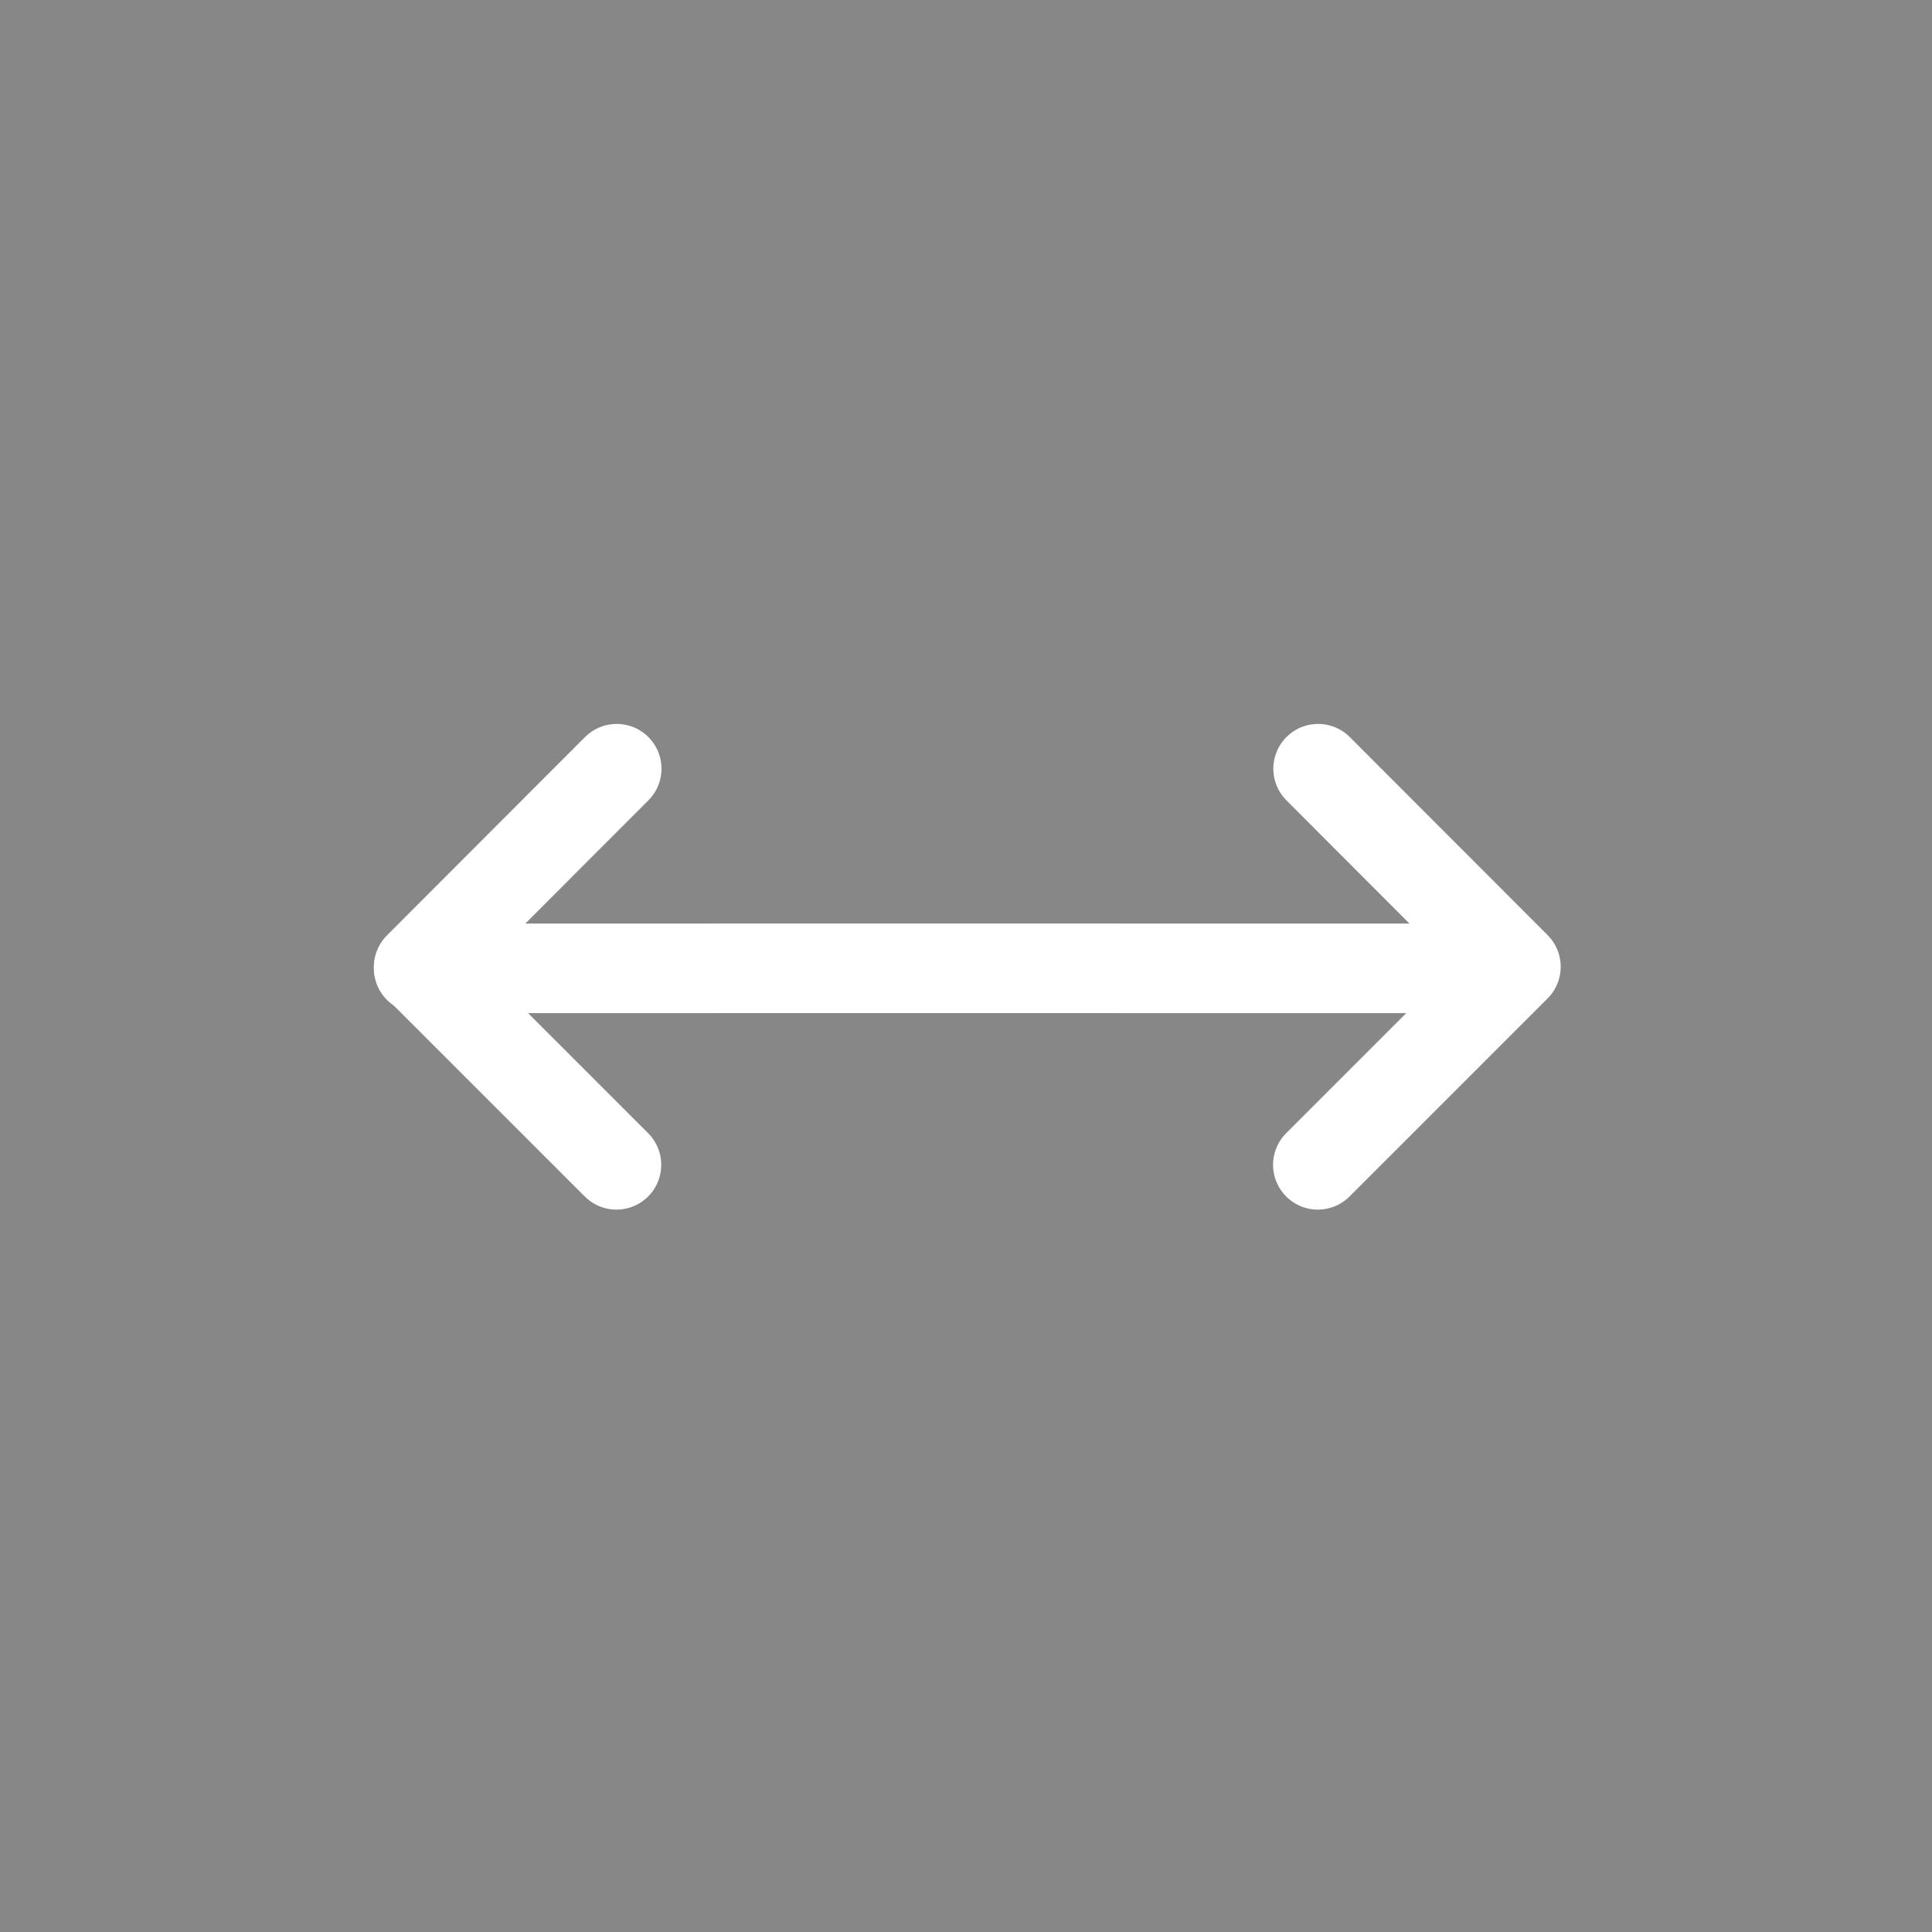 <?xml version="1.0" encoding="utf-8"?>
<!-- Generator: Adobe Illustrator 27.0.0, SVG Export Plug-In . SVG Version: 6.00 Build 0)  -->
<svg version="1.1" xmlns="http://www.w3.org/2000/svg" xmlns:xlink="http://www.w3.org/1999/xlink" x="0px" y="0px"
	 viewBox="0 0 75.5 75.5" style="enable-background:new 0 0 75.5 75.5;" xml:space="preserve">
<style type="text/css">
	.st0{fill:#E89199;}
	.st1{fill:none;stroke:#E89199;stroke-width:5.5;stroke-linecap:round;stroke-miterlimit:10;}
	.st2{fill:#E89199;stroke:#E89199;stroke-width:0.5;stroke-miterlimit:10;}
	.st3{fill:#E89199;stroke:#E89199;stroke-width:3;stroke-miterlimit:10;}
	.st4{fill:none;stroke:#E89199;stroke-width:5.5;stroke-linecap:round;stroke-linejoin:round;stroke-miterlimit:10;}
	.st5{fill:#E89199;stroke:#E89199;stroke-miterlimit:10;}
	.st6{fill:none;stroke:#E89199;stroke-width:5;stroke-linecap:round;stroke-miterlimit:10;}
	.st7{fill:none;stroke:#E89199;stroke-width:5.5;stroke-miterlimit:10;}
	.st8{fill:none;stroke:#E89199;stroke-width:5.5;stroke-linejoin:round;stroke-miterlimit:10;}
	.st9{fill:none;stroke:#E89199;stroke-width:4.5;stroke-linecap:round;stroke-linejoin:round;stroke-miterlimit:10;}
	.st10{fill:none;stroke:#E89199;stroke-width:5;stroke-linecap:round;stroke-linejoin:round;stroke-miterlimit:10;}
	.st11{fill:#E89199;stroke:#E89199;stroke-width:2;stroke-miterlimit:10;}
	.st12{fill:#E89199;stroke:#E89199;stroke-width:1.5;stroke-miterlimit:10;}
	.st13{fill:none;stroke:#E89199;stroke-width:5;stroke-linejoin:round;stroke-miterlimit:10;}
	.st14{fill:#E89199;stroke:#E89199;stroke-width:2;stroke-linejoin:round;stroke-miterlimit:10;}
	.st15{fill:#878787;}
	.st16{fill:none;stroke:#FFFFFF;stroke-width:3.5;stroke-linecap:round;stroke-linejoin:round;stroke-miterlimit:10;}
</style>
<g id="bakgrund">
</g>
<g id="ikon">
</g>
<g id="text">
	<g>
		<rect x="-0.22" y="-0.24" class="st15" width="76.05" height="76.05"/>
	</g>
	<g>
		<line class="st16" x1="58.91" y1="37.84" x2="28.07" y2="37.84"/>
		<line class="st16" x1="16.36" y1="37.84" x2="43.49" y2="37.84"/>
		<polyline class="st16" points="51.5,45.52 59.24,37.78 51.51,30.04 		"/>
		<polyline class="st16" points="24.1,30.04 16.36,37.79 24.09,45.52 		"/>
	</g>
</g>
</svg>
